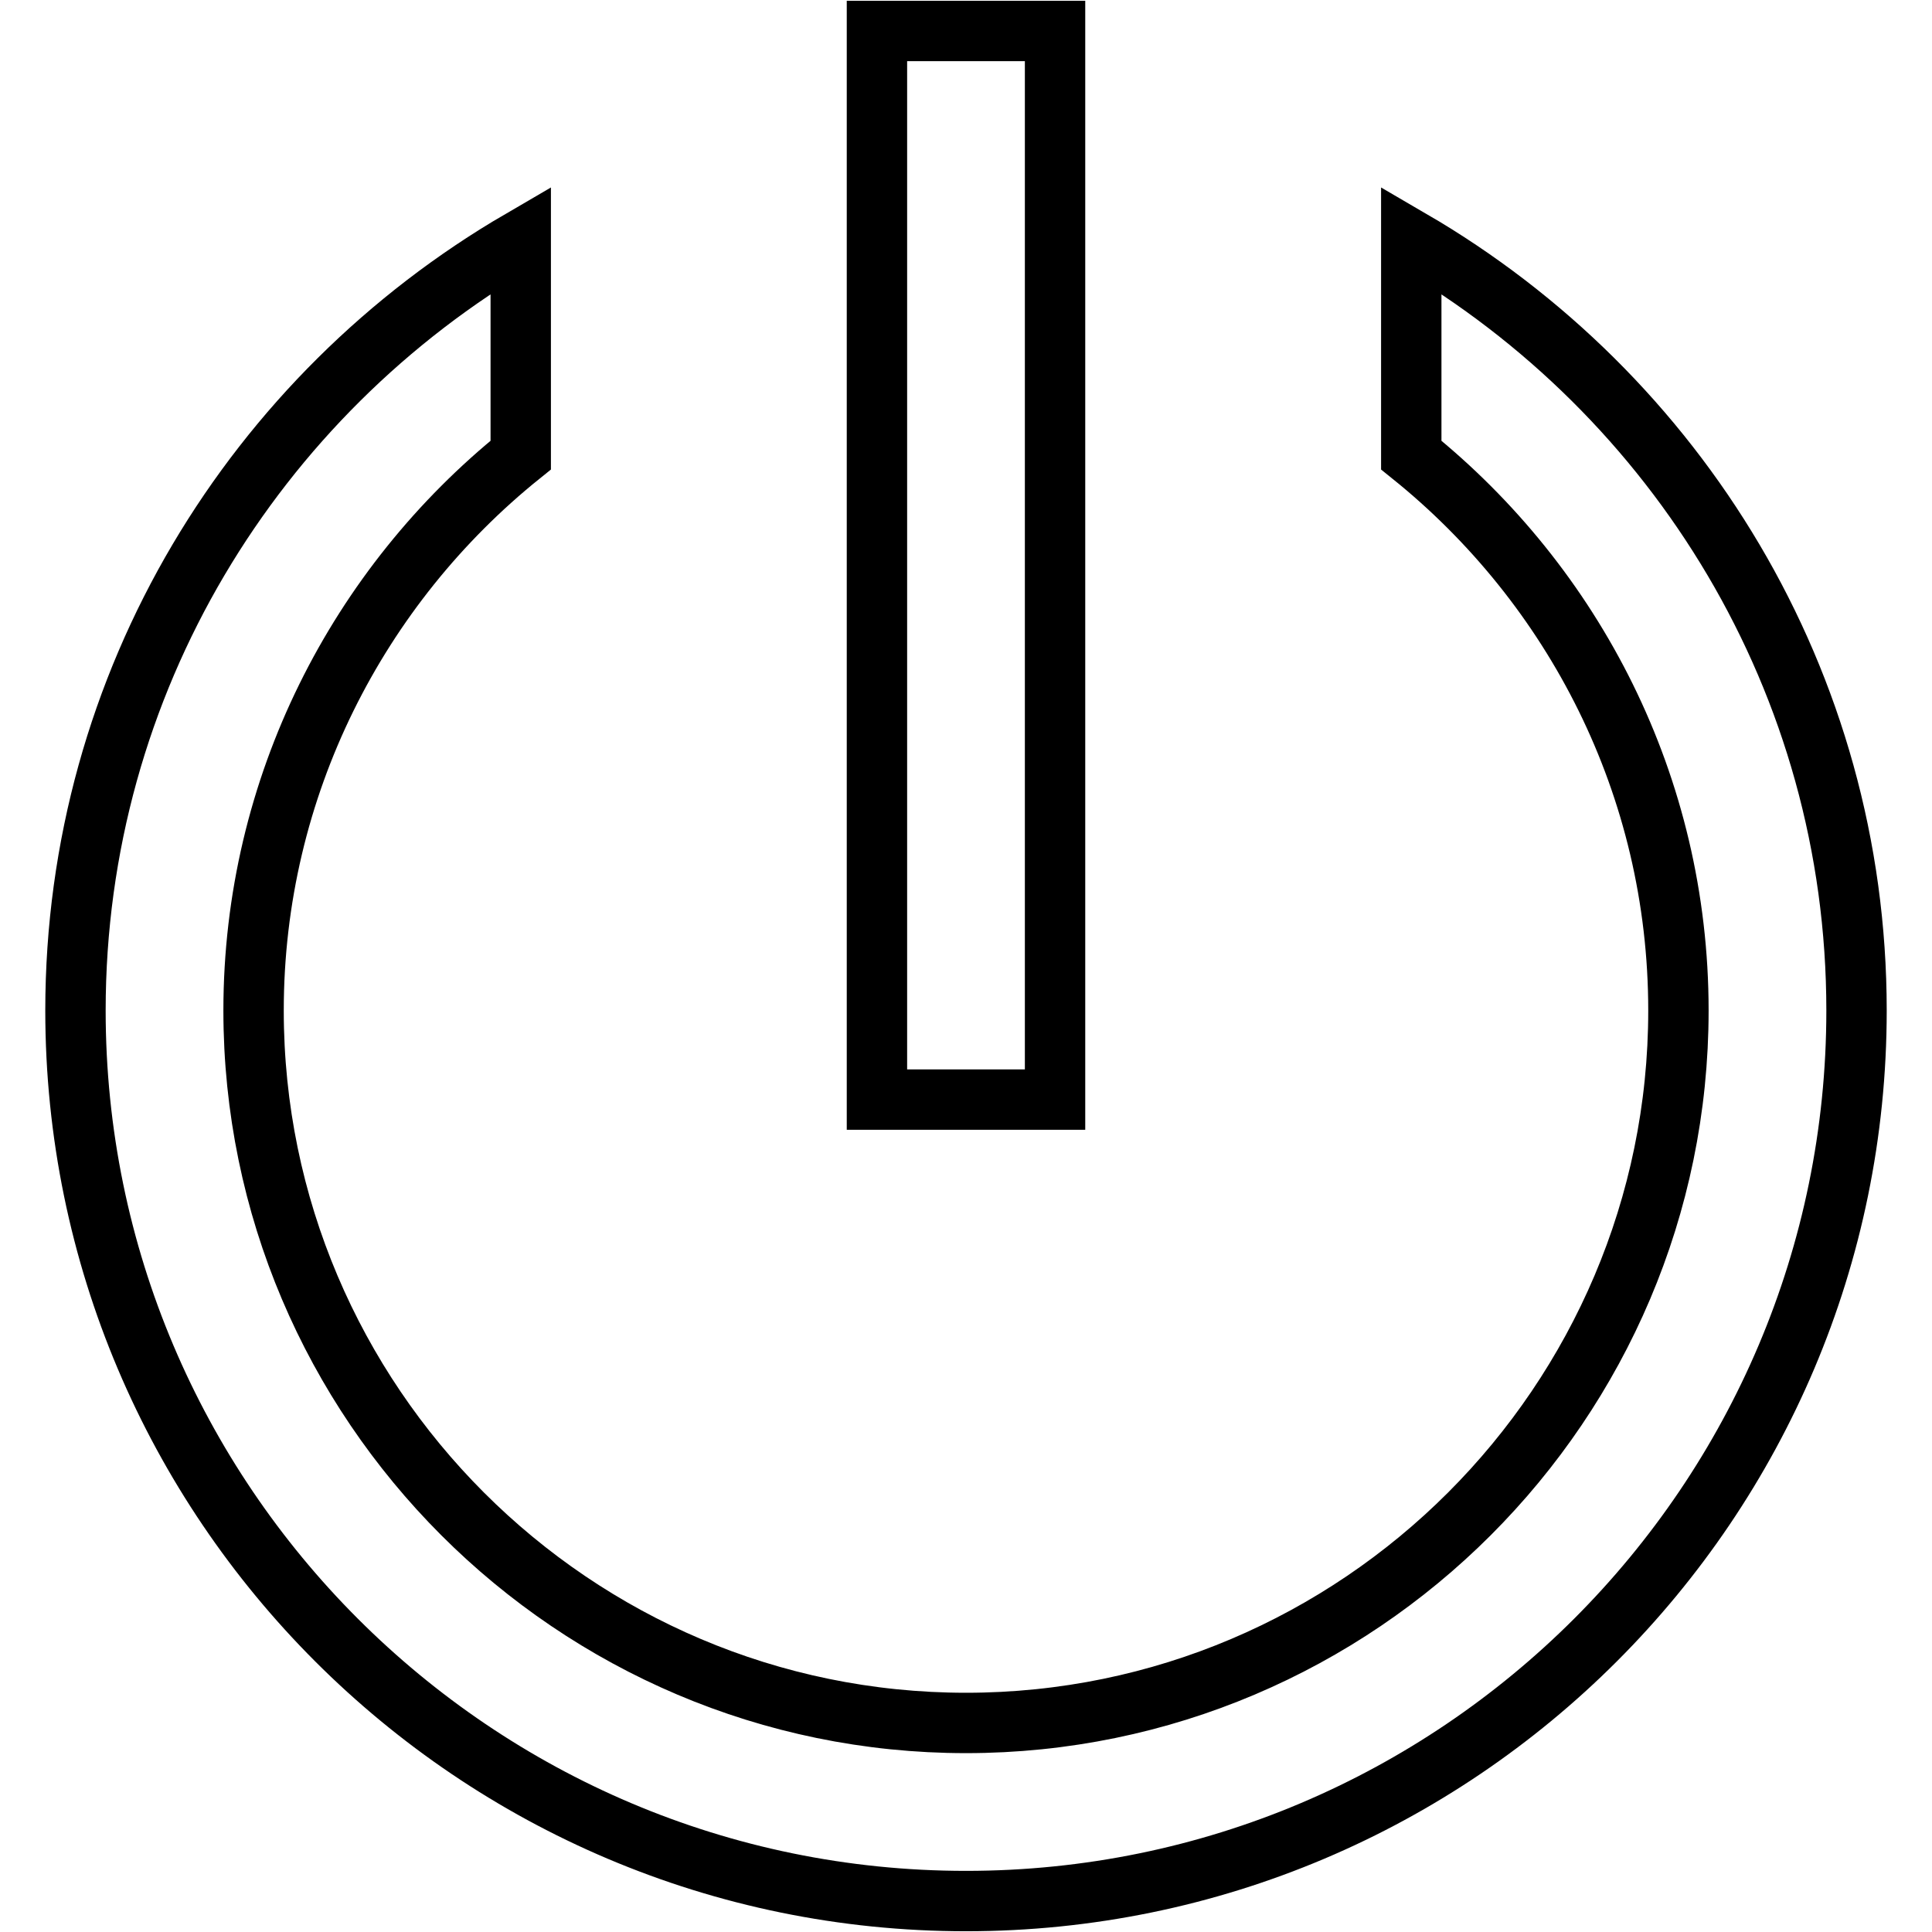 <?xml version="1.0" encoding="utf-8"?>
<!-- Svg Vector Icons : http://www.onlinewebfonts.com/icon -->
<!DOCTYPE svg PUBLIC "-//W3C//DTD SVG 1.1//EN" "http://www.w3.org/Graphics/SVG/1.1/DTD/svg11.dtd">
<svg version="1.1" xmlns="http://www.w3.org/2000/svg" xmlns:xlink="http://www.w3.org/1999/xlink" x="0px" y="0px" viewBox="0 0 256 256" enable-background="new 0 0 256 256" xml:space="preserve">
<g> <path stroke-width="8" fill-opacity="0" stroke="#000000"  d="M187,31.8v28.5c21.5,17.3,35.4,43.8,35.4,73.6c0,52-42.4,94.4-94.4,94.4c-52,0-94.4-42.4-94.4-94.4 c0-29.7,13.9-56.3,35.4-73.6V31.8C33.8,52.3,10,90.3,10,133.9c0,65.1,52.9,118,118,118c65.1,0,118-52.9,118-118 C246,90.3,222.2,52.3,187,31.8z M139.8,4.1h-23.6v141.6h23.6V4.1z"/></g>
</svg>